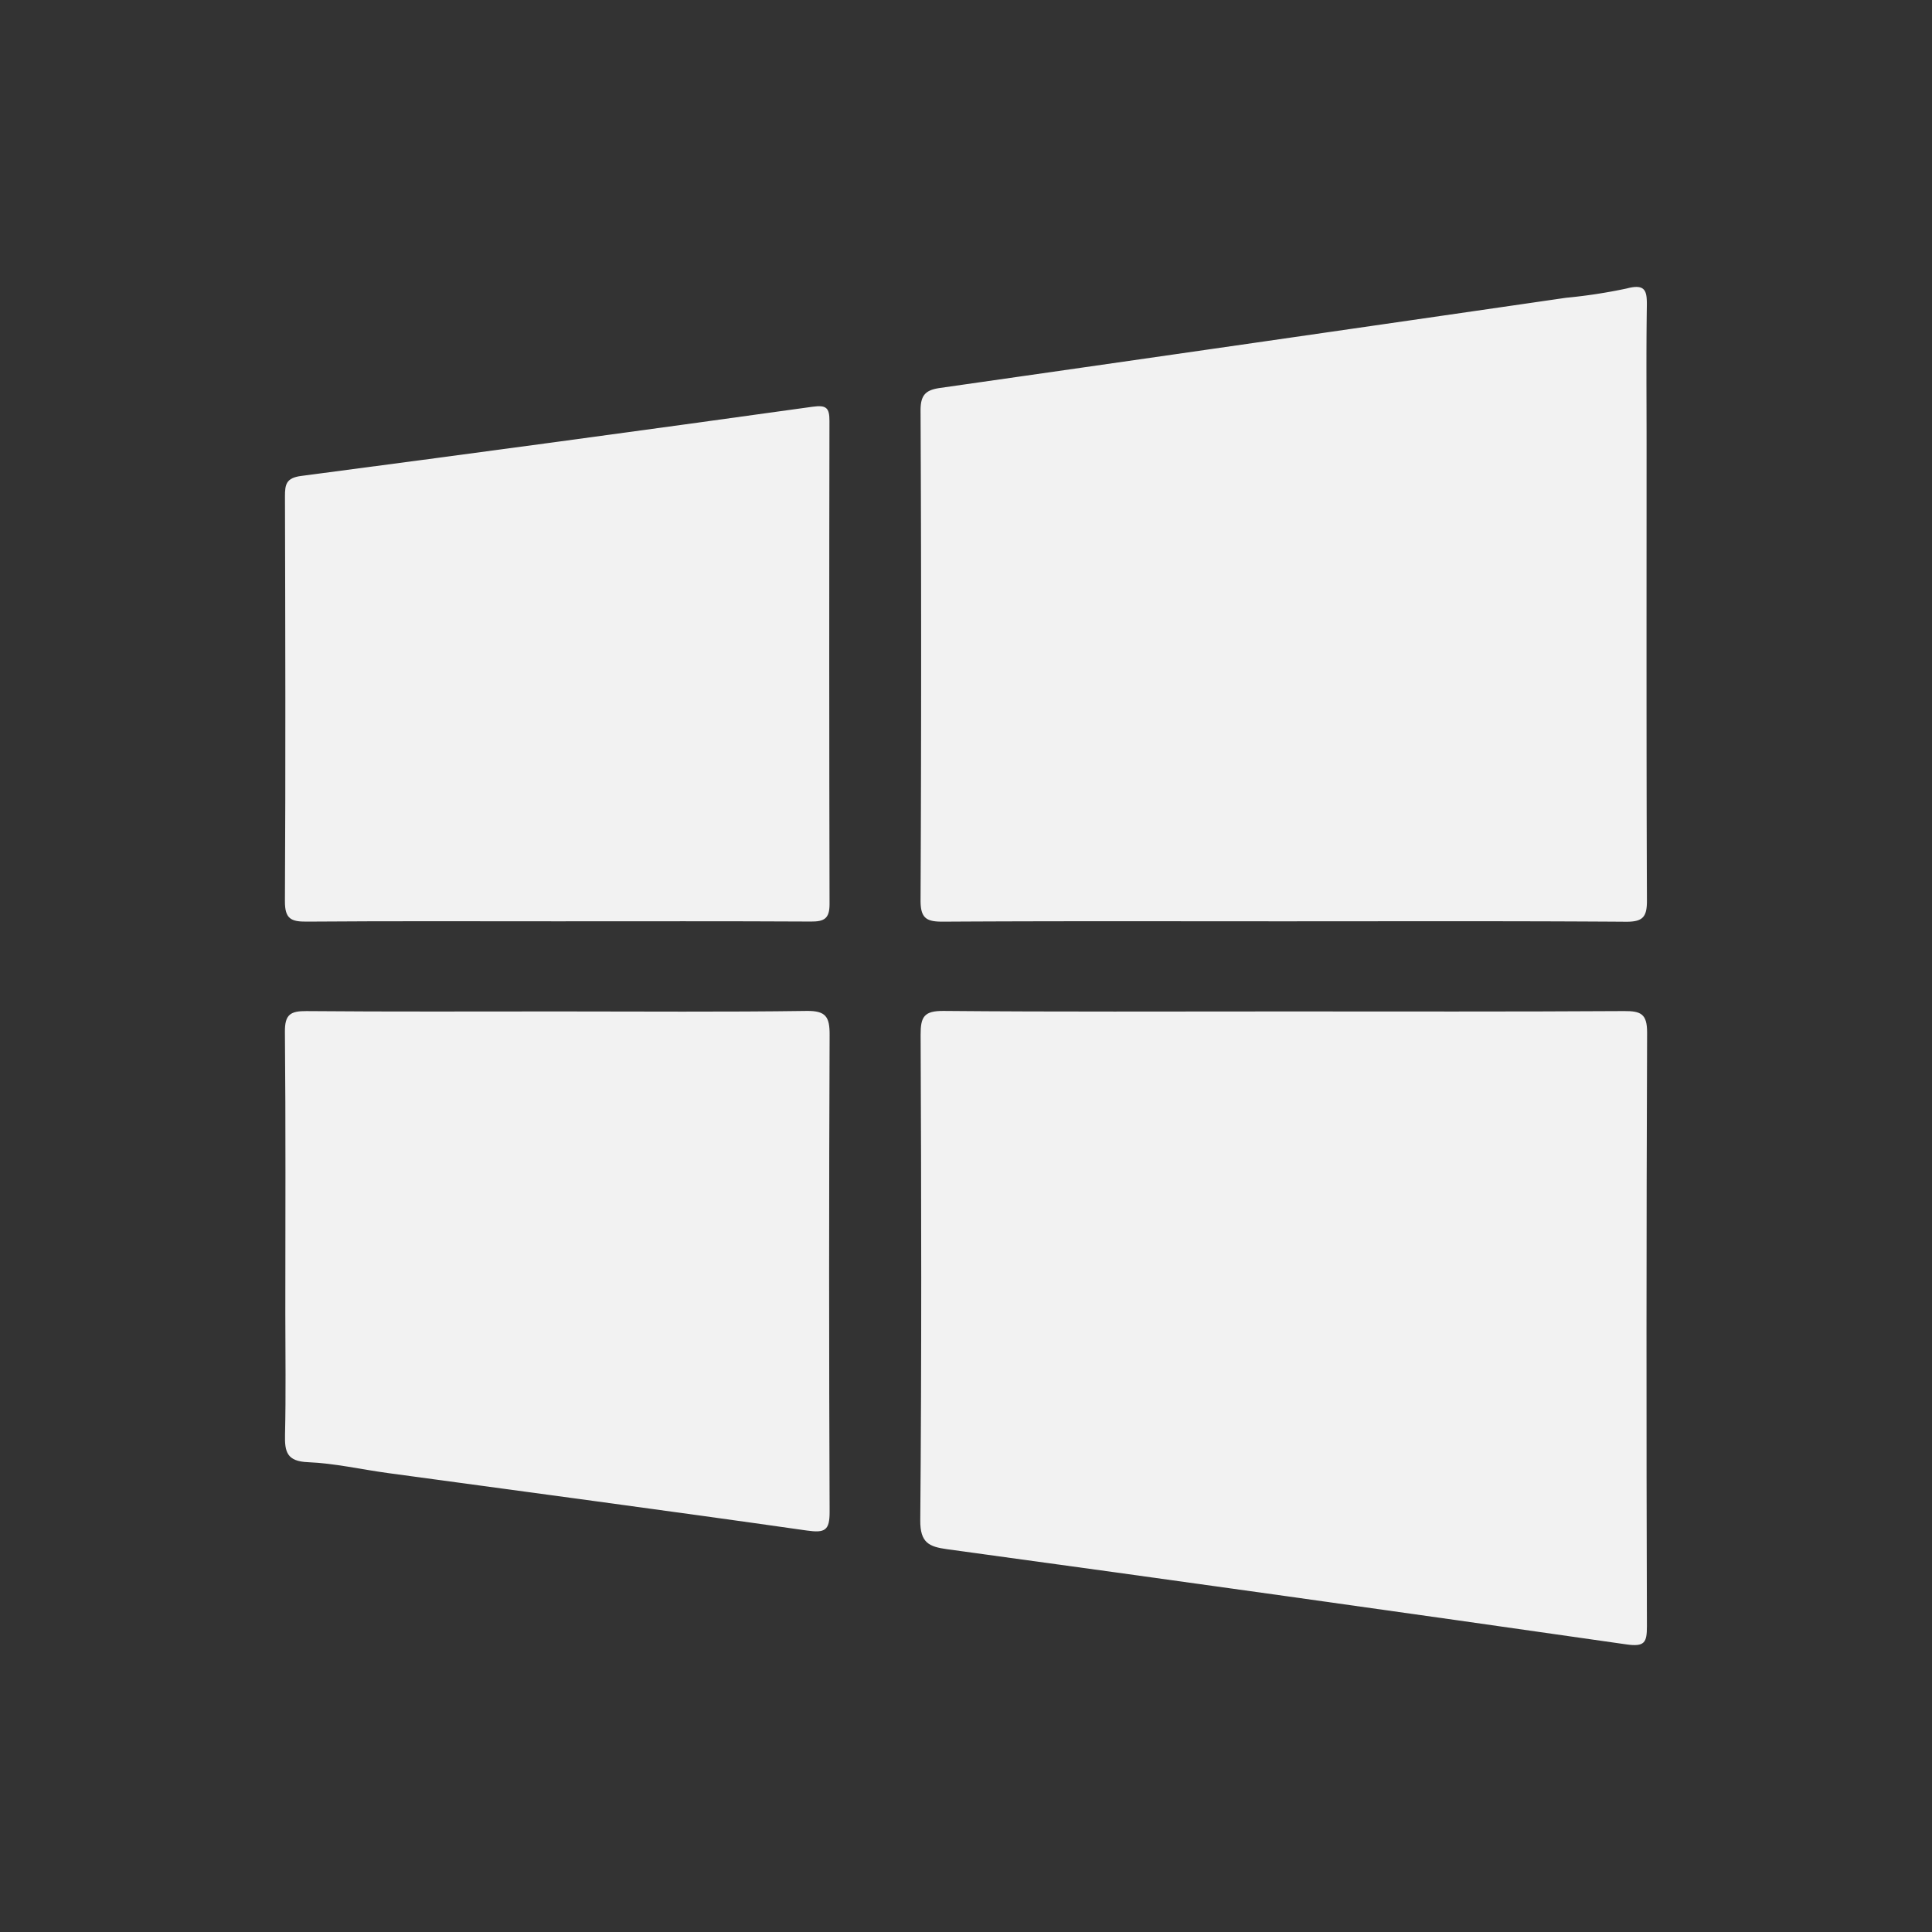 <svg xmlns="http://www.w3.org/2000/svg" width="312" height="312" viewBox="0 0 312 312">
  <rect x="0" y="0" width="312" height="312" fill="#333333" stroke="none"/>
  <g id="Group_3818" data-name="Group 3818" transform="translate(373.721 -95)">
    <rect id="Rectangle_2128" data-name="Rectangle 2128" width="312" height="312" transform="translate(-373.721 95)" fill="none"/>
    <g id="Group_3817" data-name="Group 3817">
      <path id="Path_8128" data-name="Path 8128" d="M-166.216,258.339c18.262,0,36.525.054,54.787-.059,2.7-.017,3.708.46,3.7,3.471q-.178,47.937-.03,95.878c0,2.627-.362,3.348-3.332,2.923q-54.819-7.865-109.69-15.37c-2.889-.4-4.357-1.02-4.325-4.673.227-26.136.168-52.276.057-78.414-.013-2.907.574-3.865,3.705-3.838C-202.971,258.422-184.593,258.339-166.216,258.339Z" fill="#f2f2f2" fill-rule="evenodd"/>
      <path id="Path_8129" data-name="Path 8129" d="M-166.578,243.783c-18.255,0-36.51-.053-54.765.057-2.683.016-3.731-.444-3.716-3.465q.186-39.532,0-79.066c-.01-2.523.825-3.326,3.138-3.657q50.569-7.229,101.122-14.567a85.464,85.464,0,0,0,9.787-1.5c3.147-.838,3.276.533,3.239,2.985-.111,7.414-.04,14.832-.04,22.248,0,24.53-.04,49.06.057,73.59.011,2.643-.625,3.462-3.376,3.444C-129.611,243.723-148.1,243.783-166.578,243.783Z" fill="#f2f2f2" fill-rule="evenodd"/>
      <path id="Path_8130" data-name="Path 8130" d="M-283.511,258.338c13.348,0,26.7.109,40.043-.081,3.144-.044,3.735.974,3.722,3.869q-.157,38.5,0,77.006c.013,3.028-.748,3.453-3.685,3.034-22.55-3.219-45.134-6.211-67.706-9.289-4.288-.585-8.554-1.573-12.856-1.748-3.391-.137-3.768-1.659-3.7-4.449.157-6.5.049-13.005.049-19.508,0-15.173.076-30.347-.067-45.519-.026-2.79.855-3.394,3.472-3.371C-310.663,258.4-297.087,258.338-283.511,258.338Z" fill="#f2f2f2" fill-rule="evenodd"/>
      <path id="Path_8131" data-name="Path 8131" d="M-283.809,243.783c-13.457,0-26.914-.054-40.37.049-2.521.019-3.547-.426-3.53-3.312.119-21.781.063-43.564.007-65.346-.005-1.939.186-2.994,2.608-3.312q41.32-5.423,82.6-11.177c2.249-.313,2.725.191,2.722,2.305q-.076,39,.014,78.006c.007,2.348-.858,2.837-2.991,2.825C-256.438,243.746-270.123,243.783-283.809,243.783Z" fill="#f2f2f2" fill-rule="evenodd"/>
    </g>
  </g>
</svg>
